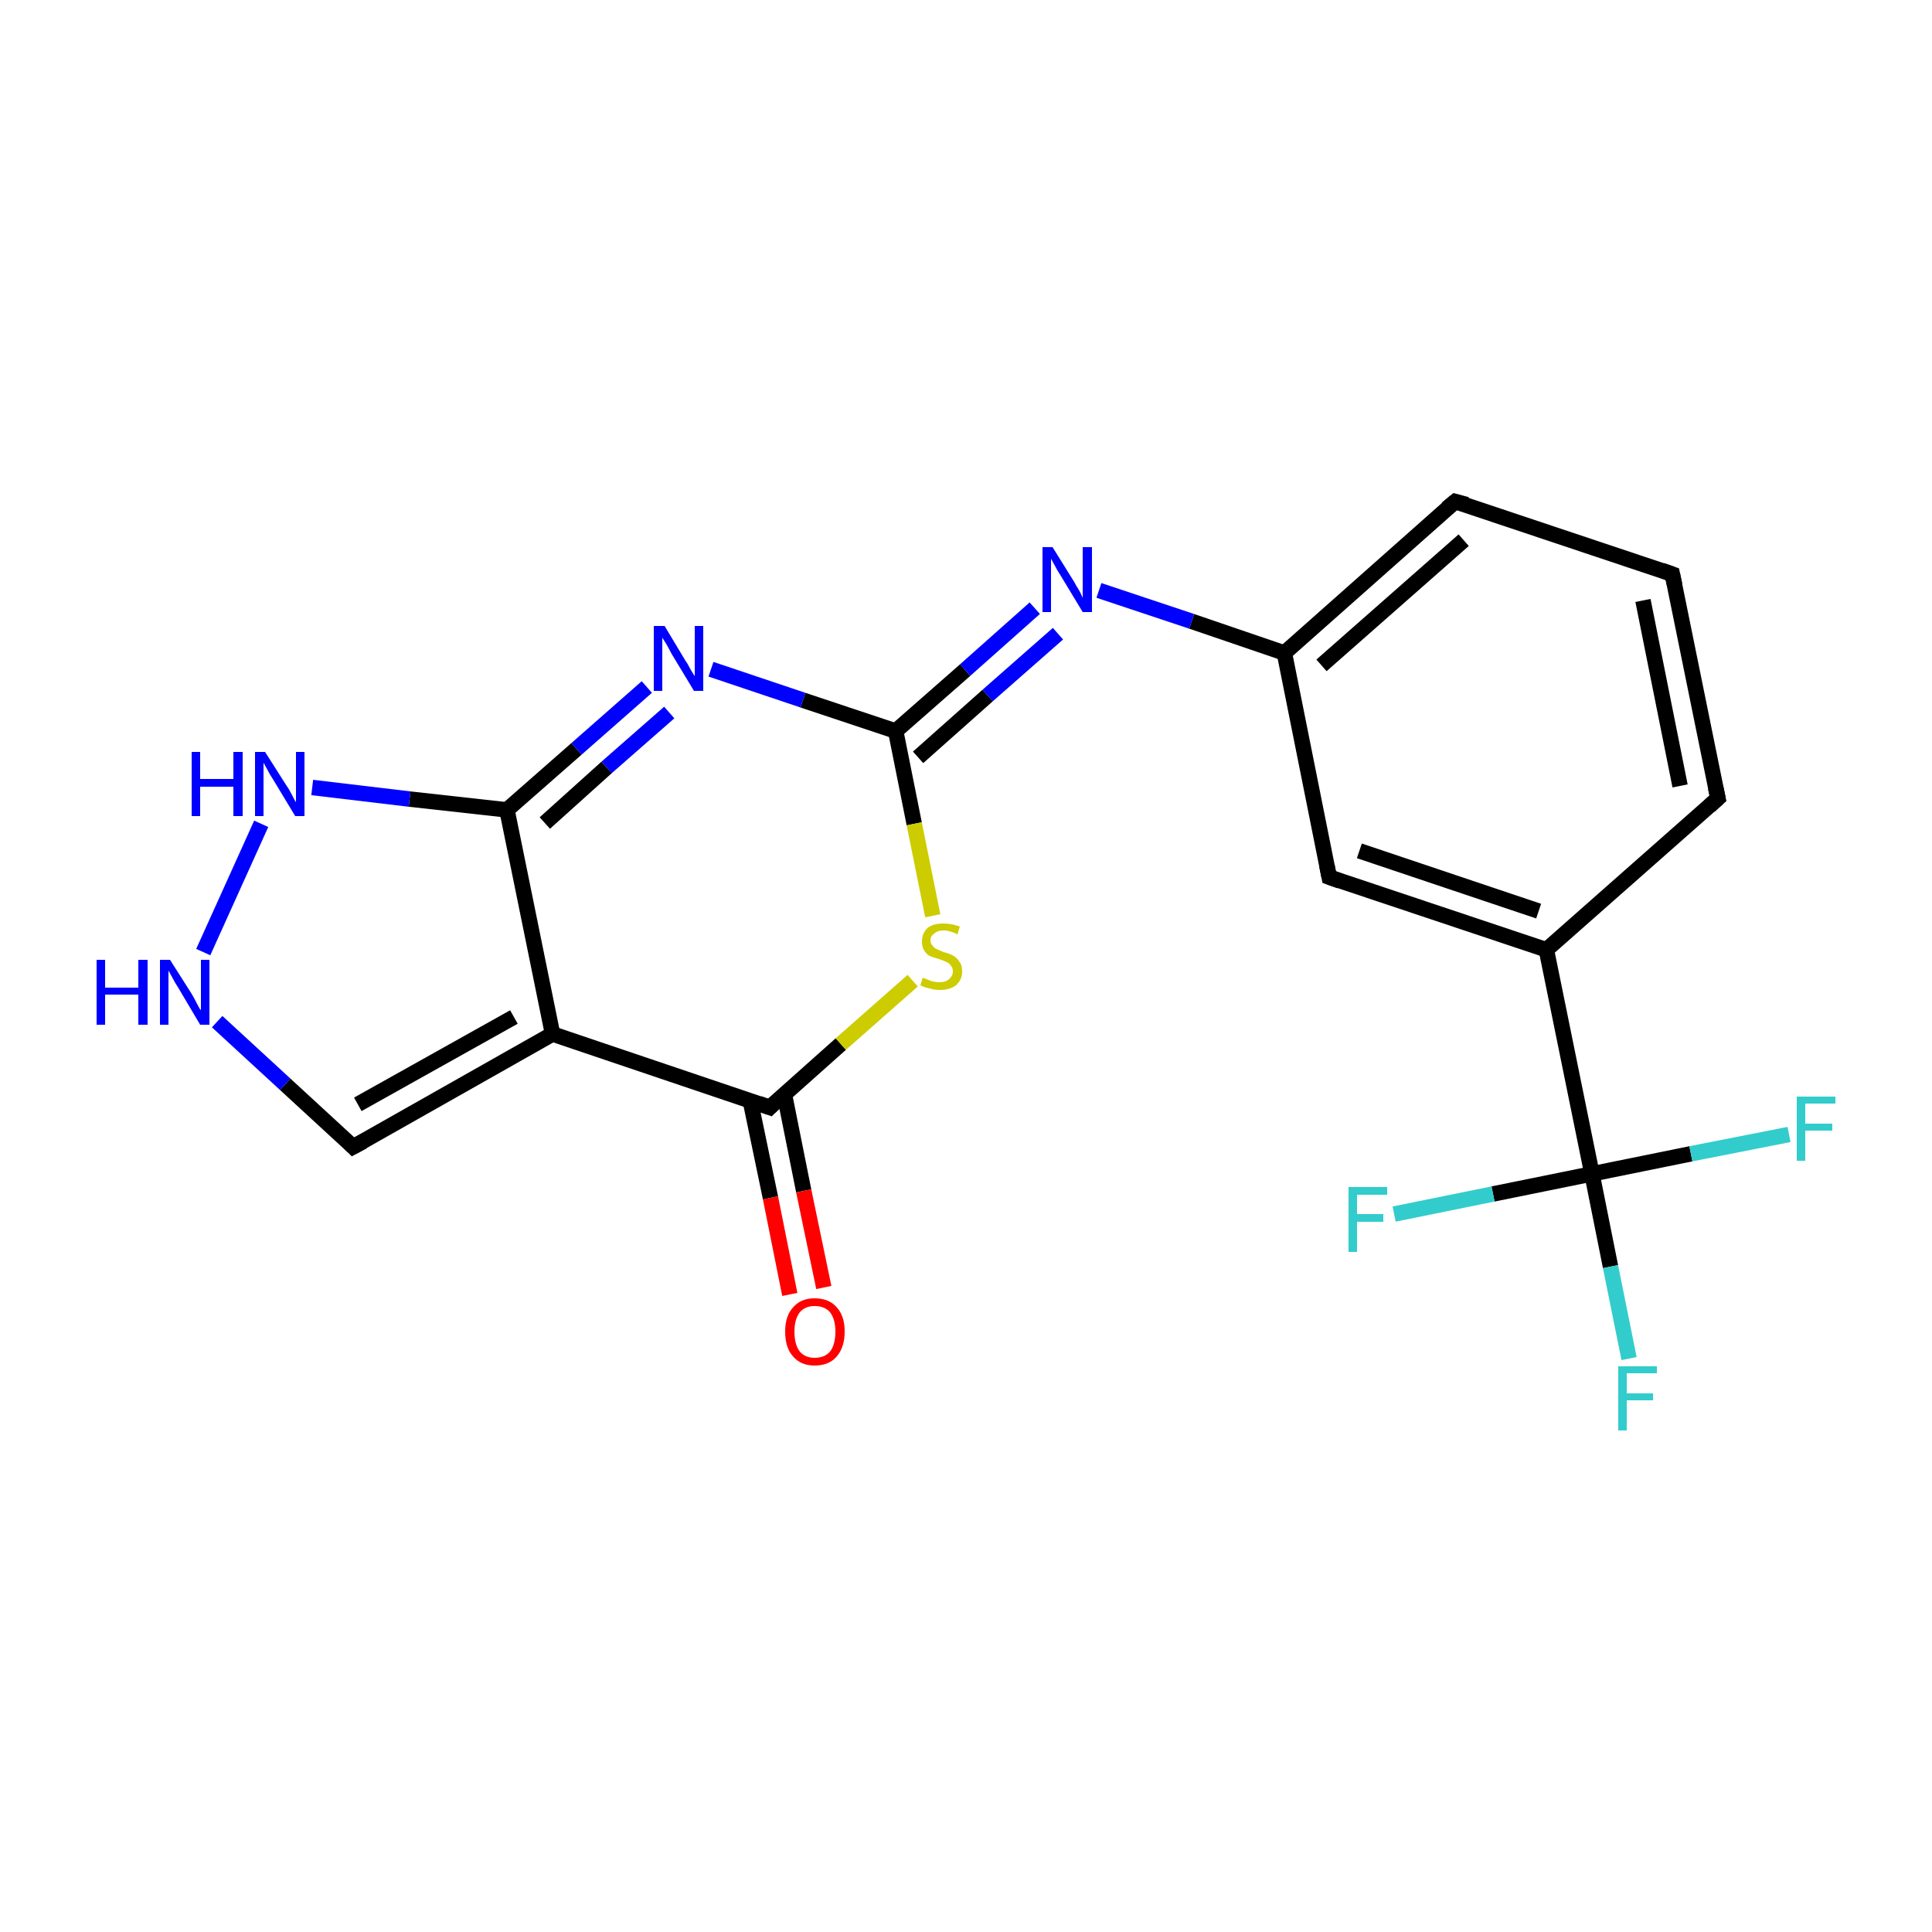 <?xml version='1.0' encoding='iso-8859-1'?>
<svg version='1.1' baseProfile='full'
              xmlns='http://www.w3.org/2000/svg'
                      xmlns:rdkit='http://www.rdkit.org/xml'
                      xmlns:xlink='http://www.w3.org/1999/xlink'
                  xml:space='preserve'
width='250px' height='250px' viewBox='0 0 250 250'>
<!-- END OF HEADER -->
<rect style='opacity:1.0;fill:#FFFFFF;stroke:none' width='250.0' height='250.0' x='0.0' y='0.0'> </rect>
<path class='bond-0 atom-0 atom-1' d='M 216.4,74.3 L 222.3,103.3' style='fill:none;fill-rule:evenodd;stroke:#000000;stroke-width:2.0px;stroke-linecap:butt;stroke-linejoin:miter;stroke-opacity:1' />
<path class='bond-0 atom-0 atom-1' d='M 212.6,77.7 L 217.4,101.7' style='fill:none;fill-rule:evenodd;stroke:#000000;stroke-width:2.0px;stroke-linecap:butt;stroke-linejoin:miter;stroke-opacity:1' />
<path class='bond-1 atom-0 atom-2' d='M 216.4,74.3 L 188.3,64.9' style='fill:none;fill-rule:evenodd;stroke:#000000;stroke-width:2.0px;stroke-linecap:butt;stroke-linejoin:miter;stroke-opacity:1' />
<path class='bond-2 atom-1 atom-5' d='M 222.3,103.3 L 200.1,122.9' style='fill:none;fill-rule:evenodd;stroke:#000000;stroke-width:2.0px;stroke-linecap:butt;stroke-linejoin:miter;stroke-opacity:1' />
<path class='bond-3 atom-2 atom-6' d='M 188.3,64.9 L 166.2,84.5' style='fill:none;fill-rule:evenodd;stroke:#000000;stroke-width:2.0px;stroke-linecap:butt;stroke-linejoin:miter;stroke-opacity:1' />
<path class='bond-3 atom-2 atom-6' d='M 189.4,69.9 L 171.0,86.1' style='fill:none;fill-rule:evenodd;stroke:#000000;stroke-width:2.0px;stroke-linecap:butt;stroke-linejoin:miter;stroke-opacity:1' />
<path class='bond-4 atom-3 atom-5' d='M 172.0,113.5 L 200.1,122.9' style='fill:none;fill-rule:evenodd;stroke:#000000;stroke-width:2.0px;stroke-linecap:butt;stroke-linejoin:miter;stroke-opacity:1' />
<path class='bond-4 atom-3 atom-5' d='M 175.9,110.1 L 199.1,117.9' style='fill:none;fill-rule:evenodd;stroke:#000000;stroke-width:2.0px;stroke-linecap:butt;stroke-linejoin:miter;stroke-opacity:1' />
<path class='bond-5 atom-3 atom-6' d='M 172.0,113.5 L 166.2,84.5' style='fill:none;fill-rule:evenodd;stroke:#000000;stroke-width:2.0px;stroke-linecap:butt;stroke-linejoin:miter;stroke-opacity:1' />
<path class='bond-6 atom-4 atom-7' d='M 45.7,148.4 L 71.5,133.8' style='fill:none;fill-rule:evenodd;stroke:#000000;stroke-width:2.0px;stroke-linecap:butt;stroke-linejoin:miter;stroke-opacity:1' />
<path class='bond-6 atom-4 atom-7' d='M 46.3,142.9 L 66.5,131.6' style='fill:none;fill-rule:evenodd;stroke:#000000;stroke-width:2.0px;stroke-linecap:butt;stroke-linejoin:miter;stroke-opacity:1' />
<path class='bond-7 atom-4 atom-15' d='M 45.7,148.4 L 36.9,140.3' style='fill:none;fill-rule:evenodd;stroke:#000000;stroke-width:2.0px;stroke-linecap:butt;stroke-linejoin:miter;stroke-opacity:1' />
<path class='bond-7 atom-4 atom-15' d='M 36.9,140.3 L 28.1,132.2' style='fill:none;fill-rule:evenodd;stroke:#0000FF;stroke-width:2.0px;stroke-linecap:butt;stroke-linejoin:miter;stroke-opacity:1' />
<path class='bond-8 atom-5 atom-11' d='M 200.1,122.9 L 206.0,151.9' style='fill:none;fill-rule:evenodd;stroke:#000000;stroke-width:2.0px;stroke-linecap:butt;stroke-linejoin:miter;stroke-opacity:1' />
<path class='bond-9 atom-6 atom-16' d='M 166.2,84.5 L 154.2,80.4' style='fill:none;fill-rule:evenodd;stroke:#000000;stroke-width:2.0px;stroke-linecap:butt;stroke-linejoin:miter;stroke-opacity:1' />
<path class='bond-9 atom-6 atom-16' d='M 154.2,80.4 L 142.2,76.4' style='fill:none;fill-rule:evenodd;stroke:#0000FF;stroke-width:2.0px;stroke-linecap:butt;stroke-linejoin:miter;stroke-opacity:1' />
<path class='bond-10 atom-7 atom-8' d='M 71.5,133.8 L 65.6,104.8' style='fill:none;fill-rule:evenodd;stroke:#000000;stroke-width:2.0px;stroke-linecap:butt;stroke-linejoin:miter;stroke-opacity:1' />
<path class='bond-11 atom-7 atom-9' d='M 71.5,133.8 L 99.6,143.3' style='fill:none;fill-rule:evenodd;stroke:#000000;stroke-width:2.0px;stroke-linecap:butt;stroke-linejoin:miter;stroke-opacity:1' />
<path class='bond-12 atom-8 atom-17' d='M 65.6,104.8 L 74.6,96.9' style='fill:none;fill-rule:evenodd;stroke:#000000;stroke-width:2.0px;stroke-linecap:butt;stroke-linejoin:miter;stroke-opacity:1' />
<path class='bond-12 atom-8 atom-17' d='M 74.6,96.9 L 83.7,88.9' style='fill:none;fill-rule:evenodd;stroke:#0000FF;stroke-width:2.0px;stroke-linecap:butt;stroke-linejoin:miter;stroke-opacity:1' />
<path class='bond-12 atom-8 atom-17' d='M 70.5,106.5 L 78.5,99.3' style='fill:none;fill-rule:evenodd;stroke:#000000;stroke-width:2.0px;stroke-linecap:butt;stroke-linejoin:miter;stroke-opacity:1' />
<path class='bond-12 atom-8 atom-17' d='M 78.5,99.3 L 86.6,92.2' style='fill:none;fill-rule:evenodd;stroke:#0000FF;stroke-width:2.0px;stroke-linecap:butt;stroke-linejoin:miter;stroke-opacity:1' />
<path class='bond-13 atom-8 atom-18' d='M 65.6,104.8 L 53.0,103.4' style='fill:none;fill-rule:evenodd;stroke:#000000;stroke-width:2.0px;stroke-linecap:butt;stroke-linejoin:miter;stroke-opacity:1' />
<path class='bond-13 atom-8 atom-18' d='M 53.0,103.4 L 40.4,101.9' style='fill:none;fill-rule:evenodd;stroke:#0000FF;stroke-width:2.0px;stroke-linecap:butt;stroke-linejoin:miter;stroke-opacity:1' />
<path class='bond-14 atom-9 atom-19' d='M 97.1,142.5 L 99.7,155.0' style='fill:none;fill-rule:evenodd;stroke:#000000;stroke-width:2.0px;stroke-linecap:butt;stroke-linejoin:miter;stroke-opacity:1' />
<path class='bond-14 atom-9 atom-19' d='M 99.7,155.0 L 102.2,167.5' style='fill:none;fill-rule:evenodd;stroke:#FF0000;stroke-width:2.0px;stroke-linecap:butt;stroke-linejoin:miter;stroke-opacity:1' />
<path class='bond-14 atom-9 atom-19' d='M 101.5,141.6 L 104.0,154.1' style='fill:none;fill-rule:evenodd;stroke:#000000;stroke-width:2.0px;stroke-linecap:butt;stroke-linejoin:miter;stroke-opacity:1' />
<path class='bond-14 atom-9 atom-19' d='M 104.0,154.1 L 106.6,166.6' style='fill:none;fill-rule:evenodd;stroke:#FF0000;stroke-width:2.0px;stroke-linecap:butt;stroke-linejoin:miter;stroke-opacity:1' />
<path class='bond-15 atom-9 atom-20' d='M 99.6,143.3 L 108.8,135.1' style='fill:none;fill-rule:evenodd;stroke:#000000;stroke-width:2.0px;stroke-linecap:butt;stroke-linejoin:miter;stroke-opacity:1' />
<path class='bond-15 atom-9 atom-20' d='M 108.8,135.1 L 118.1,126.9' style='fill:none;fill-rule:evenodd;stroke:#CCCC00;stroke-width:2.0px;stroke-linecap:butt;stroke-linejoin:miter;stroke-opacity:1' />
<path class='bond-16 atom-10 atom-16' d='M 115.9,94.6 L 124.9,86.7' style='fill:none;fill-rule:evenodd;stroke:#000000;stroke-width:2.0px;stroke-linecap:butt;stroke-linejoin:miter;stroke-opacity:1' />
<path class='bond-16 atom-10 atom-16' d='M 124.9,86.7 L 133.9,78.7' style='fill:none;fill-rule:evenodd;stroke:#0000FF;stroke-width:2.0px;stroke-linecap:butt;stroke-linejoin:miter;stroke-opacity:1' />
<path class='bond-16 atom-10 atom-16' d='M 118.8,98.0 L 127.8,90.0' style='fill:none;fill-rule:evenodd;stroke:#000000;stroke-width:2.0px;stroke-linecap:butt;stroke-linejoin:miter;stroke-opacity:1' />
<path class='bond-16 atom-10 atom-16' d='M 127.8,90.0 L 136.9,82.0' style='fill:none;fill-rule:evenodd;stroke:#0000FF;stroke-width:2.0px;stroke-linecap:butt;stroke-linejoin:miter;stroke-opacity:1' />
<path class='bond-17 atom-10 atom-17' d='M 115.9,94.6 L 103.9,90.6' style='fill:none;fill-rule:evenodd;stroke:#000000;stroke-width:2.0px;stroke-linecap:butt;stroke-linejoin:miter;stroke-opacity:1' />
<path class='bond-17 atom-10 atom-17' d='M 103.9,90.6 L 92.0,86.6' style='fill:none;fill-rule:evenodd;stroke:#0000FF;stroke-width:2.0px;stroke-linecap:butt;stroke-linejoin:miter;stroke-opacity:1' />
<path class='bond-18 atom-10 atom-20' d='M 115.9,94.6 L 118.3,106.6' style='fill:none;fill-rule:evenodd;stroke:#000000;stroke-width:2.0px;stroke-linecap:butt;stroke-linejoin:miter;stroke-opacity:1' />
<path class='bond-18 atom-10 atom-20' d='M 118.3,106.6 L 120.7,118.5' style='fill:none;fill-rule:evenodd;stroke:#CCCC00;stroke-width:2.0px;stroke-linecap:butt;stroke-linejoin:miter;stroke-opacity:1' />
<path class='bond-19 atom-11 atom-12' d='M 206.0,151.9 L 208.4,163.9' style='fill:none;fill-rule:evenodd;stroke:#000000;stroke-width:2.0px;stroke-linecap:butt;stroke-linejoin:miter;stroke-opacity:1' />
<path class='bond-19 atom-11 atom-12' d='M 208.4,163.9 L 210.8,175.8' style='fill:none;fill-rule:evenodd;stroke:#33CCCC;stroke-width:2.0px;stroke-linecap:butt;stroke-linejoin:miter;stroke-opacity:1' />
<path class='bond-20 atom-11 atom-13' d='M 206.0,151.9 L 193.2,154.5' style='fill:none;fill-rule:evenodd;stroke:#000000;stroke-width:2.0px;stroke-linecap:butt;stroke-linejoin:miter;stroke-opacity:1' />
<path class='bond-20 atom-11 atom-13' d='M 193.2,154.5 L 180.4,157.1' style='fill:none;fill-rule:evenodd;stroke:#33CCCC;stroke-width:2.0px;stroke-linecap:butt;stroke-linejoin:miter;stroke-opacity:1' />
<path class='bond-21 atom-11 atom-14' d='M 206.0,151.9 L 218.8,149.3' style='fill:none;fill-rule:evenodd;stroke:#000000;stroke-width:2.0px;stroke-linecap:butt;stroke-linejoin:miter;stroke-opacity:1' />
<path class='bond-21 atom-11 atom-14' d='M 218.8,149.3 L 231.5,146.8' style='fill:none;fill-rule:evenodd;stroke:#33CCCC;stroke-width:2.0px;stroke-linecap:butt;stroke-linejoin:miter;stroke-opacity:1' />
<path class='bond-22 atom-15 atom-18' d='M 26.3,123.2 L 33.8,106.6' style='fill:none;fill-rule:evenodd;stroke:#0000FF;stroke-width:2.0px;stroke-linecap:butt;stroke-linejoin:miter;stroke-opacity:1' />
<path d='M 216.7,75.7 L 216.4,74.3 L 215.0,73.8' style='fill:none;stroke:#000000;stroke-width:2.0px;stroke-linecap:butt;stroke-linejoin:miter;stroke-opacity:1;' />
<path d='M 222.0,101.9 L 222.3,103.3 L 221.2,104.3' style='fill:none;stroke:#000000;stroke-width:2.0px;stroke-linecap:butt;stroke-linejoin:miter;stroke-opacity:1;' />
<path d='M 189.8,65.3 L 188.3,64.9 L 187.2,65.8' style='fill:none;stroke:#000000;stroke-width:2.0px;stroke-linecap:butt;stroke-linejoin:miter;stroke-opacity:1;' />
<path d='M 173.4,114.0 L 172.0,113.5 L 171.7,112.0' style='fill:none;stroke:#000000;stroke-width:2.0px;stroke-linecap:butt;stroke-linejoin:miter;stroke-opacity:1;' />
<path d='M 47.0,147.7 L 45.7,148.4 L 45.3,148.0' style='fill:none;stroke:#000000;stroke-width:2.0px;stroke-linecap:butt;stroke-linejoin:miter;stroke-opacity:1;' />
<path d='M 98.2,142.8 L 99.6,143.3 L 100.0,142.9' style='fill:none;stroke:#000000;stroke-width:2.0px;stroke-linecap:butt;stroke-linejoin:miter;stroke-opacity:1;' />
<path class='atom-12' d='M 209.4 176.8
L 214.4 176.8
L 214.4 177.7
L 210.5 177.7
L 210.5 180.3
L 213.9 180.3
L 213.9 181.2
L 210.5 181.2
L 210.5 185.1
L 209.4 185.1
L 209.4 176.8
' fill='#33CCCC'/>
<path class='atom-13' d='M 174.5 153.6
L 179.5 153.6
L 179.5 154.6
L 175.6 154.6
L 175.6 157.1
L 179.0 157.1
L 179.0 158.1
L 175.6 158.1
L 175.6 162.0
L 174.5 162.0
L 174.5 153.6
' fill='#33CCCC'/>
<path class='atom-14' d='M 232.5 141.9
L 237.5 141.9
L 237.5 142.8
L 233.6 142.8
L 233.6 145.4
L 237.1 145.4
L 237.1 146.3
L 233.6 146.3
L 233.6 150.2
L 232.5 150.2
L 232.5 141.9
' fill='#33CCCC'/>
<path class='atom-15' d='M 12.5 124.2
L 13.6 124.2
L 13.6 127.8
L 17.9 127.8
L 17.9 124.2
L 19.1 124.2
L 19.1 132.6
L 17.9 132.6
L 17.9 128.7
L 13.6 128.7
L 13.6 132.6
L 12.5 132.6
L 12.5 124.2
' fill='#0000FF'/>
<path class='atom-15' d='M 22.0 124.2
L 24.8 128.6
Q 25.1 129.1, 25.5 129.9
Q 25.9 130.7, 26.0 130.7
L 26.0 124.2
L 27.1 124.2
L 27.1 132.6
L 25.9 132.6
L 23.0 127.7
Q 22.6 127.1, 22.3 126.5
Q 21.9 125.8, 21.8 125.6
L 21.8 132.6
L 20.7 132.6
L 20.7 124.2
L 22.0 124.2
' fill='#0000FF'/>
<path class='atom-16' d='M 136.2 70.8
L 139.0 75.3
Q 139.2 75.7, 139.7 76.5
Q 140.1 77.3, 140.1 77.4
L 140.1 70.8
L 141.3 70.8
L 141.3 79.2
L 140.1 79.2
L 137.2 74.4
Q 136.8 73.8, 136.5 73.2
Q 136.1 72.5, 136.0 72.3
L 136.0 79.2
L 134.9 79.2
L 134.9 70.8
L 136.2 70.8
' fill='#0000FF'/>
<path class='atom-17' d='M 86.0 81.0
L 88.7 85.5
Q 89.0 85.9, 89.4 86.7
Q 89.9 87.5, 89.9 87.5
L 89.9 81.0
L 91.0 81.0
L 91.0 89.4
L 89.8 89.4
L 86.9 84.6
Q 86.6 84.0, 86.2 83.3
Q 85.8 82.7, 85.7 82.5
L 85.7 89.4
L 84.6 89.4
L 84.6 81.0
L 86.0 81.0
' fill='#0000FF'/>
<path class='atom-18' d='M 24.8 97.3
L 25.9 97.3
L 25.9 100.8
L 30.2 100.8
L 30.2 97.3
L 31.4 97.3
L 31.4 105.6
L 30.2 105.6
L 30.2 101.8
L 25.9 101.8
L 25.9 105.6
L 24.8 105.6
L 24.8 97.3
' fill='#0000FF'/>
<path class='atom-18' d='M 34.3 97.3
L 37.1 101.7
Q 37.4 102.1, 37.8 102.9
Q 38.2 103.7, 38.3 103.8
L 38.3 97.3
L 39.4 97.3
L 39.4 105.6
L 38.2 105.6
L 35.3 100.8
Q 34.9 100.2, 34.6 99.6
Q 34.2 98.9, 34.1 98.7
L 34.1 105.6
L 33.0 105.6
L 33.0 97.3
L 34.3 97.3
' fill='#0000FF'/>
<path class='atom-19' d='M 101.6 172.3
Q 101.6 170.3, 102.6 169.2
Q 103.6 168.0, 105.4 168.0
Q 107.3 168.0, 108.3 169.2
Q 109.3 170.3, 109.3 172.3
Q 109.3 174.3, 108.3 175.5
Q 107.3 176.7, 105.4 176.7
Q 103.6 176.7, 102.6 175.5
Q 101.6 174.4, 101.6 172.3
M 105.4 175.7
Q 106.7 175.7, 107.4 174.9
Q 108.1 174.0, 108.1 172.3
Q 108.1 170.7, 107.4 169.8
Q 106.7 169.0, 105.4 169.0
Q 104.2 169.0, 103.5 169.8
Q 102.8 170.7, 102.8 172.3
Q 102.8 174.0, 103.5 174.9
Q 104.2 175.7, 105.4 175.7
' fill='#FF0000'/>
<path class='atom-20' d='M 119.4 126.5
Q 119.5 126.6, 119.9 126.7
Q 120.3 126.9, 120.7 127.0
Q 121.1 127.1, 121.6 127.1
Q 122.4 127.1, 122.8 126.7
Q 123.3 126.3, 123.3 125.7
Q 123.3 125.2, 123.0 124.9
Q 122.8 124.6, 122.5 124.5
Q 122.1 124.3, 121.5 124.1
Q 120.8 123.9, 120.3 123.7
Q 119.9 123.5, 119.6 123.0
Q 119.3 122.6, 119.3 121.8
Q 119.3 120.8, 120.0 120.1
Q 120.7 119.5, 122.1 119.5
Q 123.1 119.5, 124.2 119.9
L 123.9 120.9
Q 122.9 120.4, 122.1 120.4
Q 121.3 120.4, 120.9 120.8
Q 120.4 121.1, 120.4 121.7
Q 120.4 122.1, 120.7 122.4
Q 120.9 122.7, 121.2 122.8
Q 121.6 123.0, 122.1 123.2
Q 122.9 123.4, 123.4 123.7
Q 123.8 123.9, 124.1 124.4
Q 124.5 124.8, 124.5 125.7
Q 124.5 126.8, 123.7 127.5
Q 122.9 128.1, 121.6 128.1
Q 120.9 128.1, 120.3 127.9
Q 119.7 127.8, 119.1 127.5
L 119.4 126.5
' fill='#CCCC00'/>
</svg>
